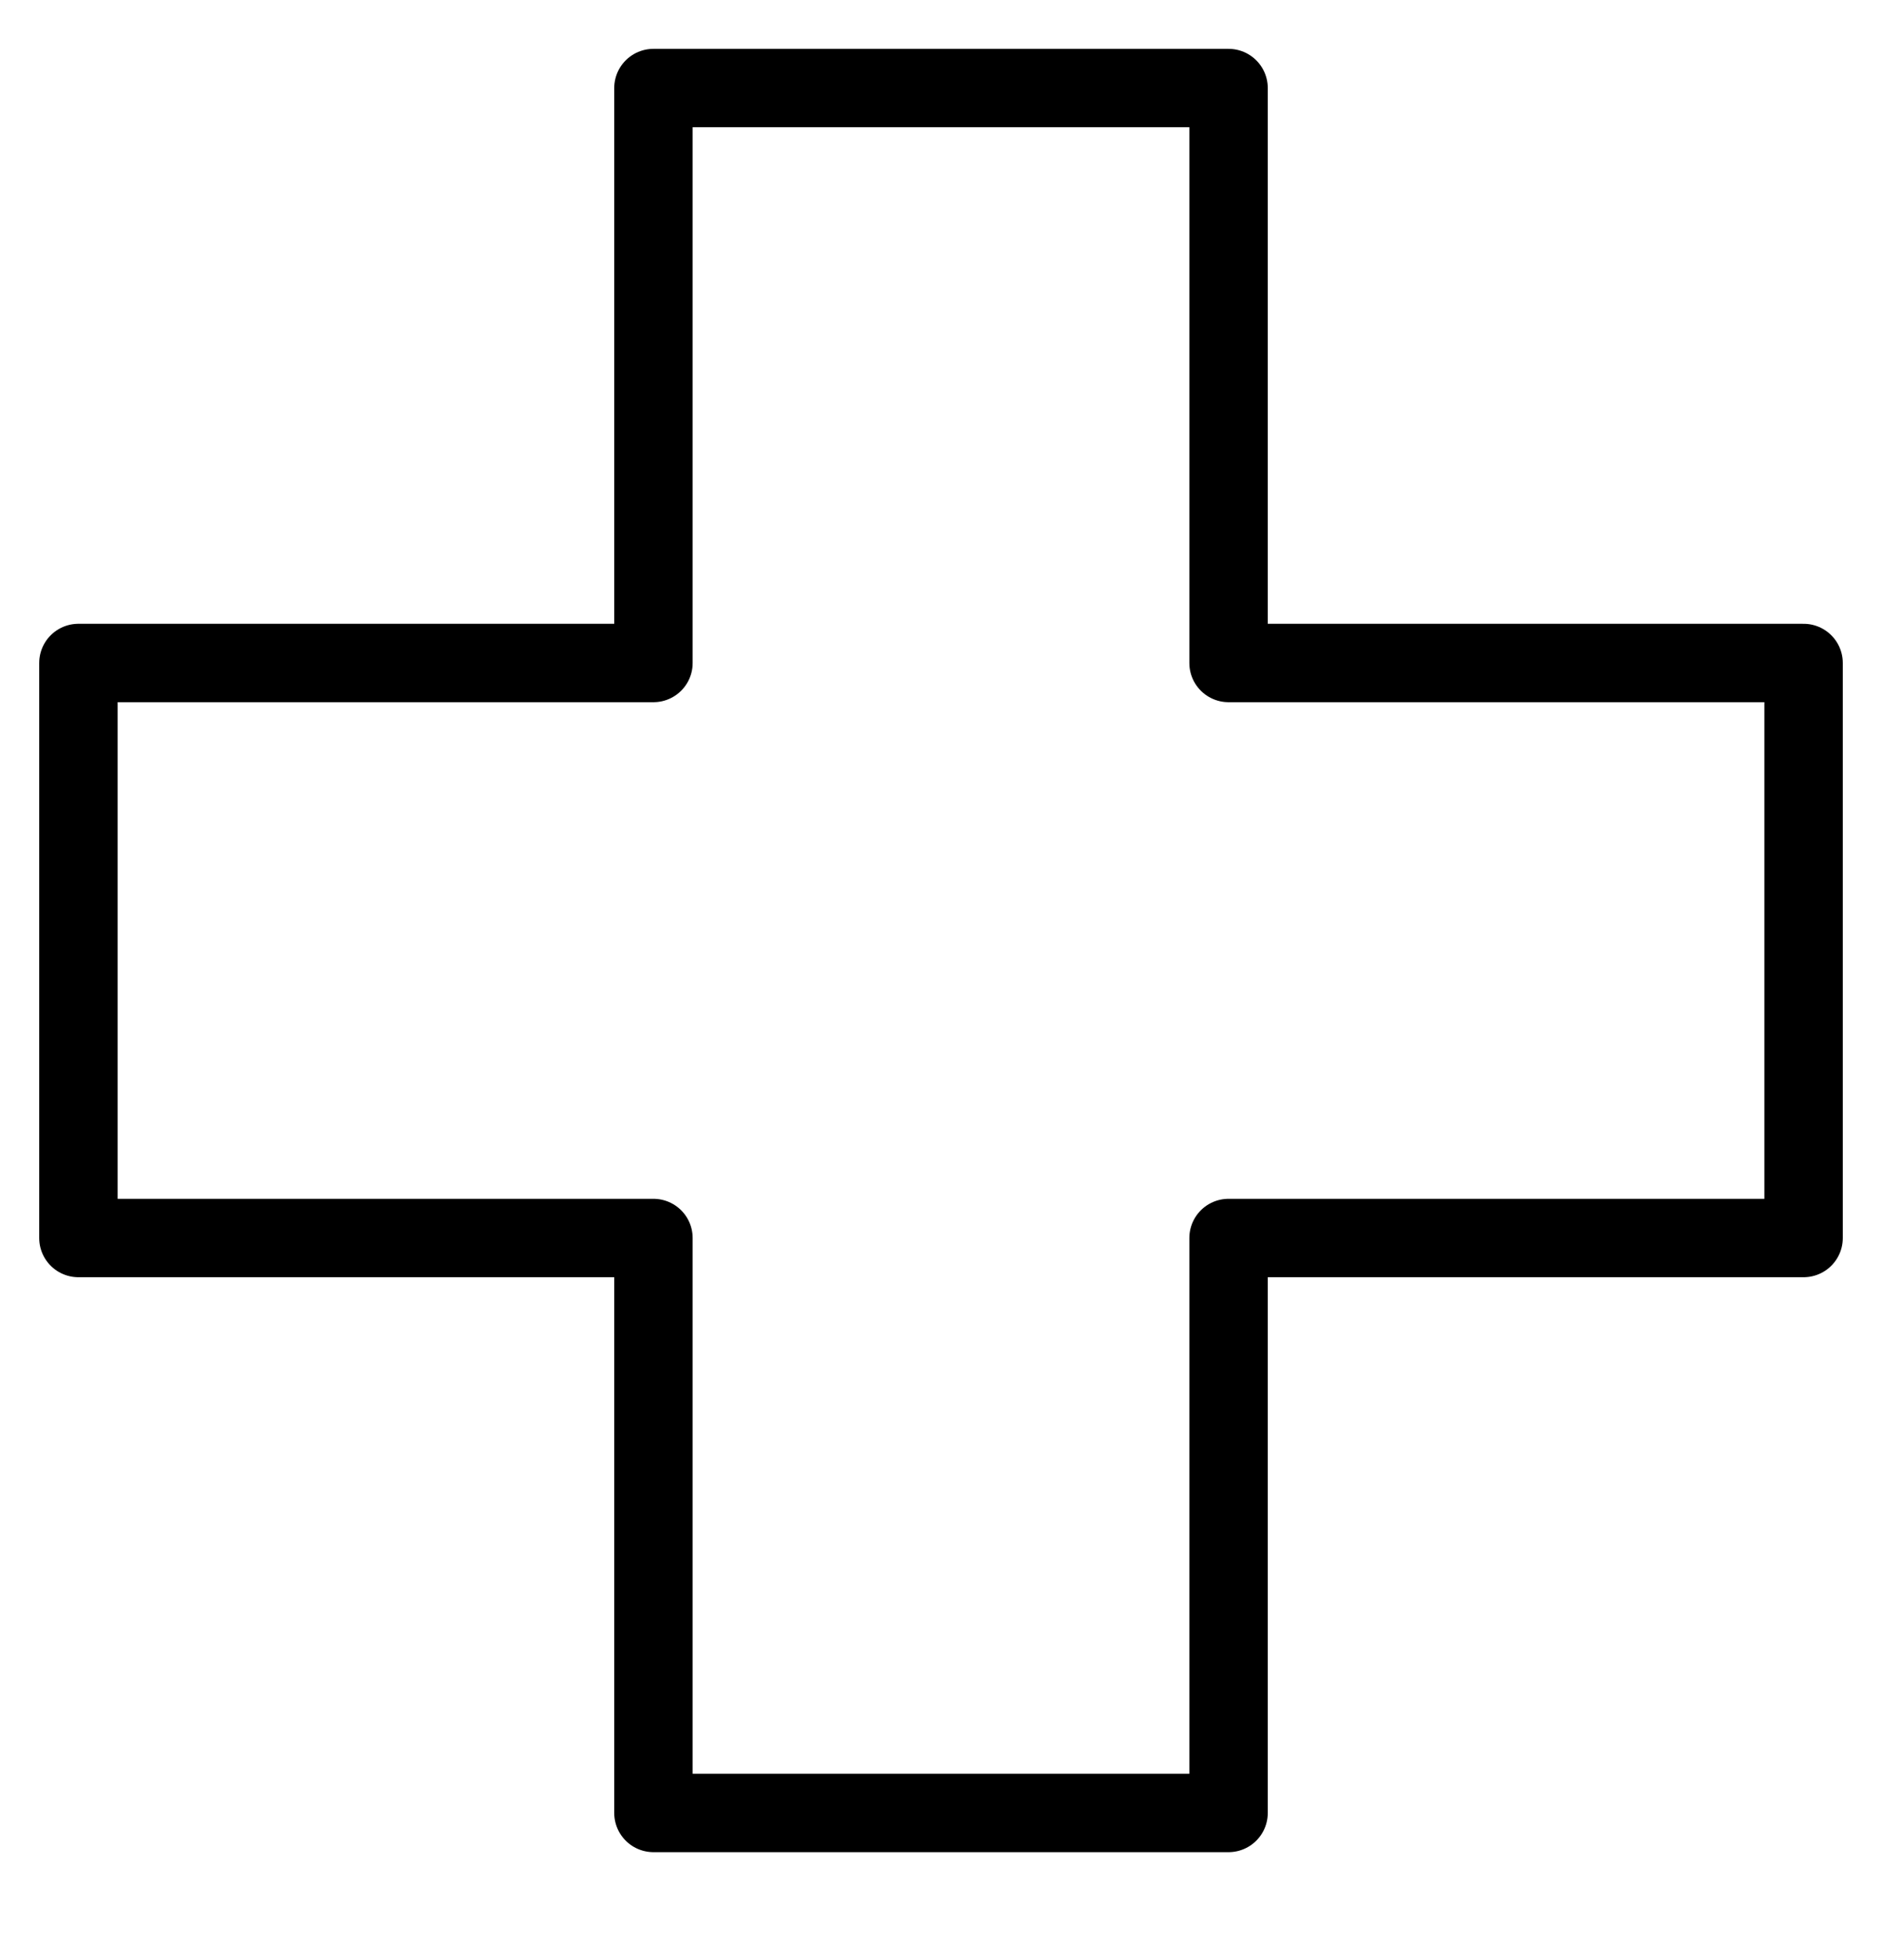 <svg xmlns="http://www.w3.org/2000/svg" fill="none" viewBox="0 0 24 25" height="25" width="24">
<g clip-path="url(#clip0_1028_157535)">
<path stroke-linejoin="round" stroke-linecap="round" stroke-miterlimit="10" stroke="currentColor" d="M23 8.456H15.667V1.123H8.333V8.456H1V15.79H8.333V23.123H15.667V15.79H23V8.456Z"></path>
</g>
<defs>
<clipPath id="clip0_1028_157535">
<rect transform="translate(0 0.123)" fill="white" height="24" width="24"></rect>
</clipPath>
</defs>
</svg>
